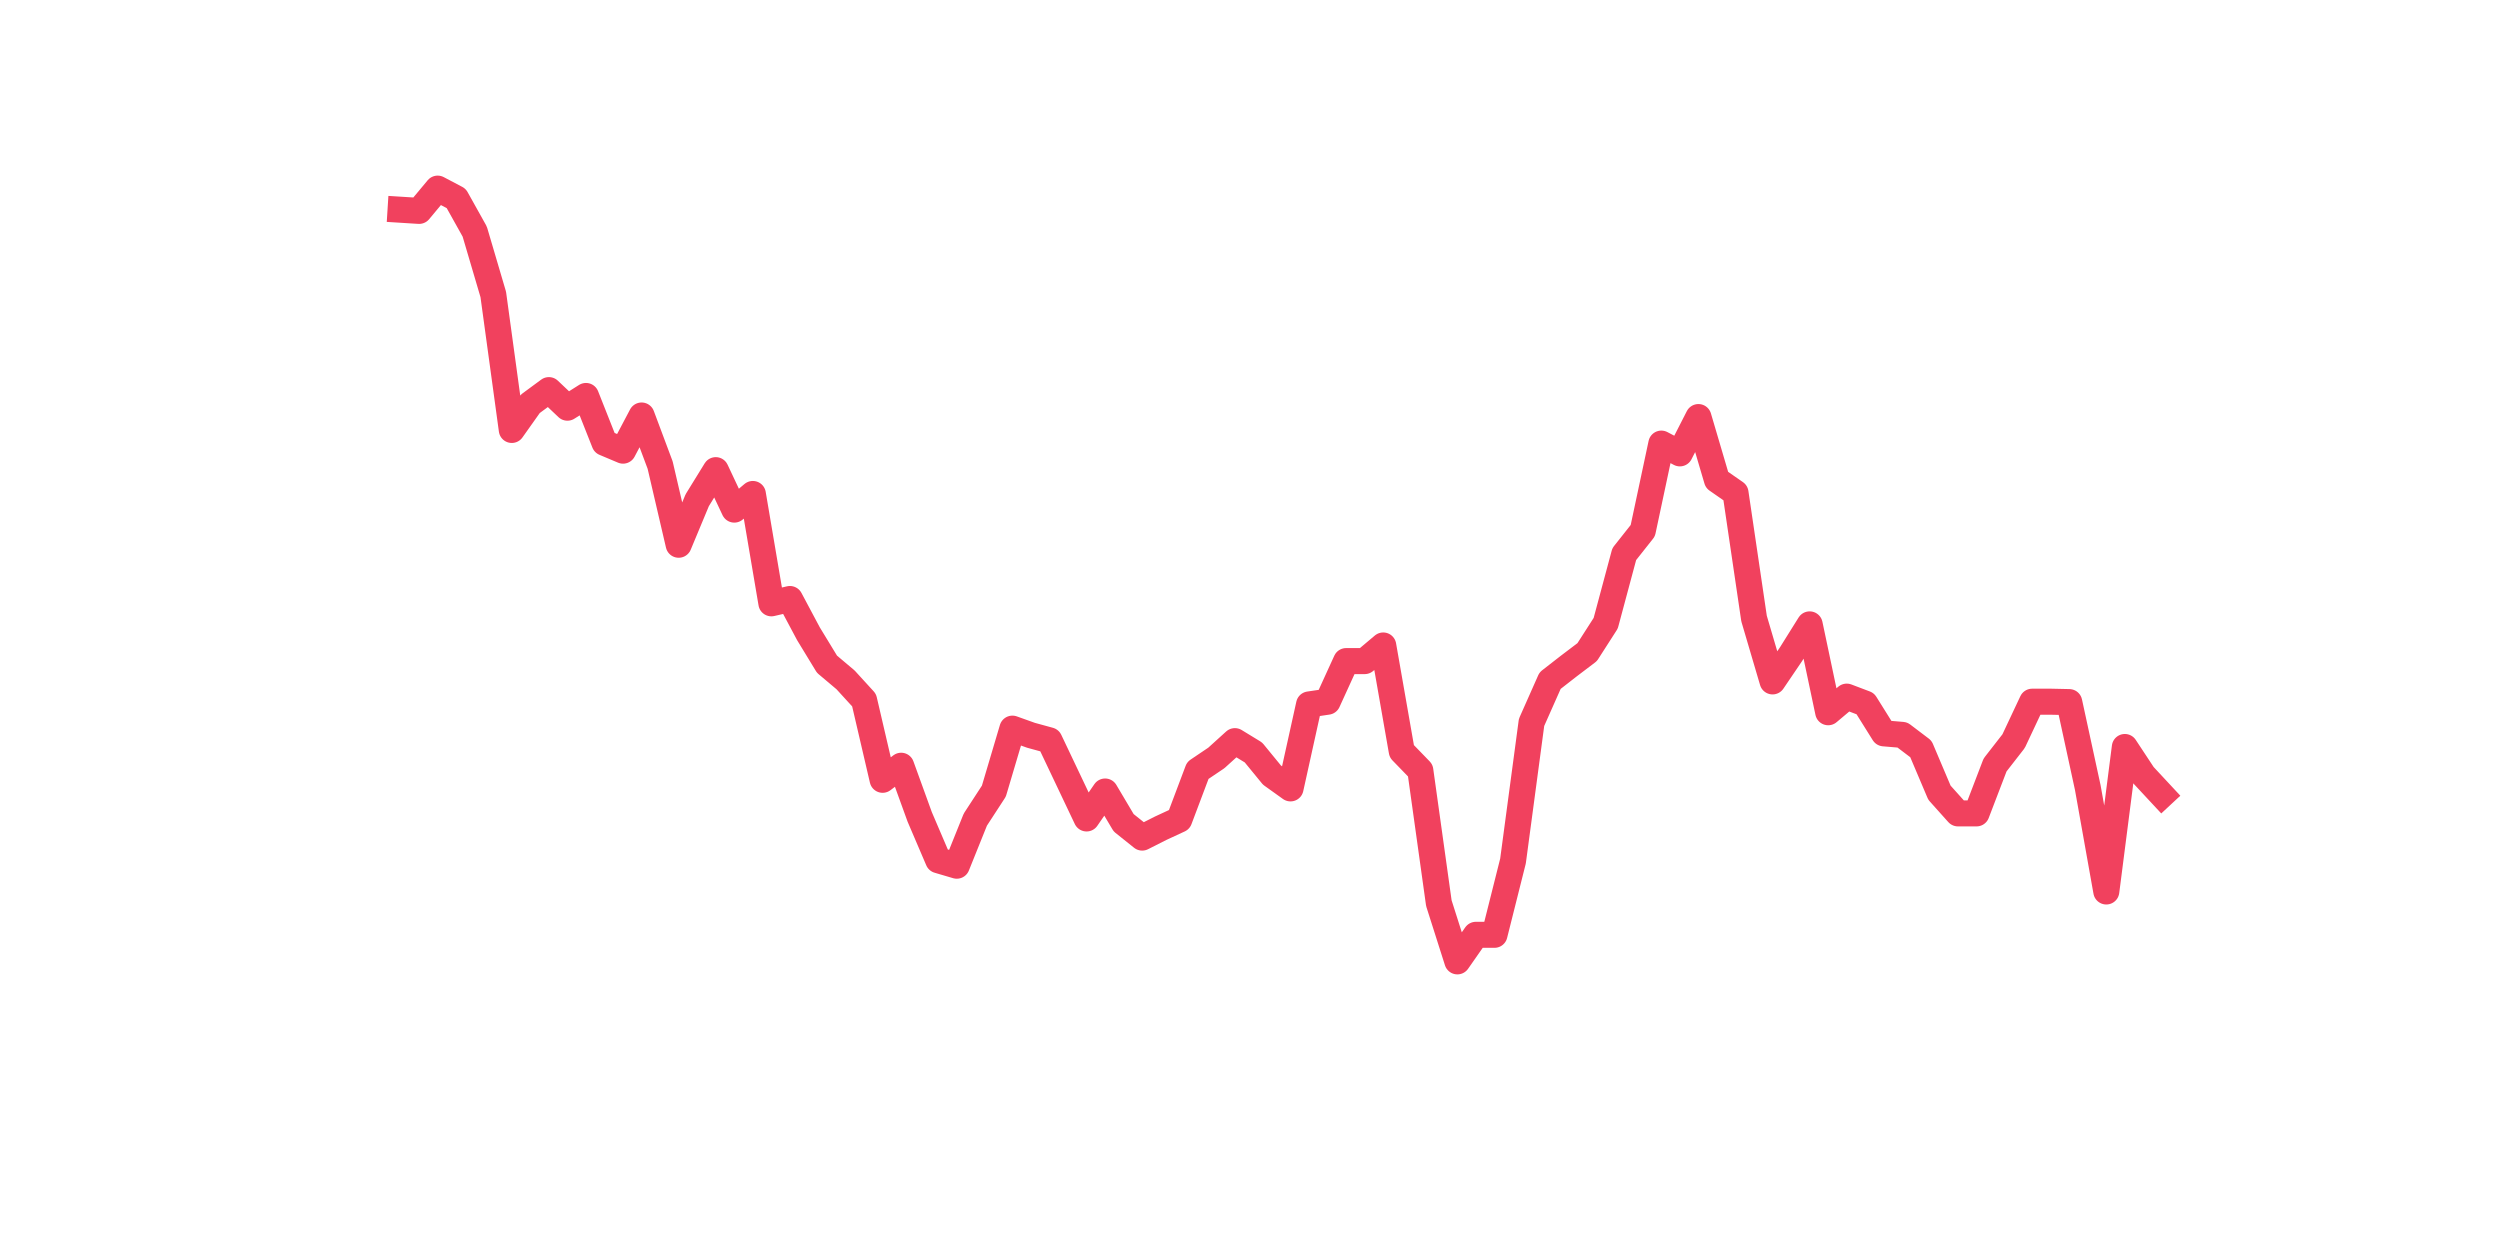 <?xml version="1.0" encoding="utf-8" standalone="no"?>
<!DOCTYPE svg PUBLIC "-//W3C//DTD SVG 1.1//EN"
  "http://www.w3.org/Graphics/SVG/1.1/DTD/svg11.dtd">
<svg xmlns:xlink="http://www.w3.org/1999/xlink" width="144pt" height="72pt" viewBox="0 0 144 72" xmlns="http://www.w3.org/2000/svg" version="1.1">
 <defs>
  <style type="text/css">*{stroke-linejoin: round; stroke-linecap: butt}</style>
 </defs>
 <g id="figure_1">
  <g id="patch_1">
   <path d="M 0 72 
L 144 72 
L 144 0 
L 0 0 
z
" style="fill: #ffffff"/>
  </g>
  <g id="axes_1">
   <g id="line2d_1">
    <path d="M 23.073 12.08 
L 24.141 12.147 
L 25.209 10.865 
L 26.277 11.428 
L 27.344 13.339 
L 28.412 16.96 
L 29.48 24.765 
L 30.548 23.258 
L 31.616 22.471 
L 32.684 23.483 
L 33.752 22.808 
L 34.82 25.507 
L 35.888 25.957 
L 36.956 23.933 
L 38.024 26.789 
L 39.092 31.377 
L 40.16 28.813 
L 41.228 27.081 
L 42.296 29.353 
L 43.364 28.453 
L 44.432 34.751 
L 45.5 34.503 
L 46.567 36.505 
L 47.635 38.259 
L 48.703 39.159 
L 49.771 40.328 
L 50.839 44.916 
L 51.907 44.107 
L 52.975 47.053 
L 54.043 49.549 
L 55.111 49.864 
L 56.179 47.21 
L 57.247 45.569 
L 58.315 41.97 
L 59.383 42.352 
L 60.451 42.645 
L 61.519 44.894 
L 62.587 47.143 
L 63.655 45.591 
L 64.722 47.39 
L 65.79 48.245 
L 66.858 47.705 
L 67.926 47.21 
L 68.994 44.377 
L 70.062 43.657 
L 71.13 42.69 
L 72.198 43.342 
L 73.266 44.646 
L 74.334 45.411 
L 75.402 40.576 
L 76.47 40.418 
L 77.538 38.079 
L 78.606 38.079 
L 79.674 37.18 
L 80.742 43.275 
L 81.81 44.377 
L 82.878 52.023 
L 83.945 55.375 
L 85.013 53.845 
L 86.081 53.845 
L 87.149 49.594 
L 88.217 41.61 
L 89.285 39.204 
L 90.353 38.372 
L 91.421 37.562 
L 92.489 35.898 
L 93.557 31.917 
L 94.625 30.567 
L 95.693 25.552 
L 96.761 26.114 
L 97.829 24.023 
L 98.897 27.644 
L 99.965 28.386 
L 101.033 35.628 
L 102.1 39.249 
L 103.168 37.674 
L 104.236 35.965 
L 105.304 41.025 
L 106.372 40.126 
L 107.44 40.531 
L 108.508 42.24 
L 109.576 42.33 
L 110.644 43.14 
L 111.712 45.659 
L 112.78 46.851 
L 113.848 46.851 
L 114.916 44.062 
L 115.984 42.69 
L 117.052 40.418 
L 118.12 40.418 
L 119.188 40.441 
L 120.256 45.366 
L 121.323 51.349 
L 122.391 43.027 
L 123.459 44.646 
L 124.527 45.794 
" clip-path="url(#p3924de84db)" style="fill: none; stroke: #f1415e; stroke-width: 1.5; stroke-linecap: square"/>
   </g>
  </g>
 </g>
 <defs>
  <clipPath id="p3924de84db">
   <rect x="18" y="8.64" width="111.6" height="48.96"/>
  </clipPath>
 </defs>
</svg>
